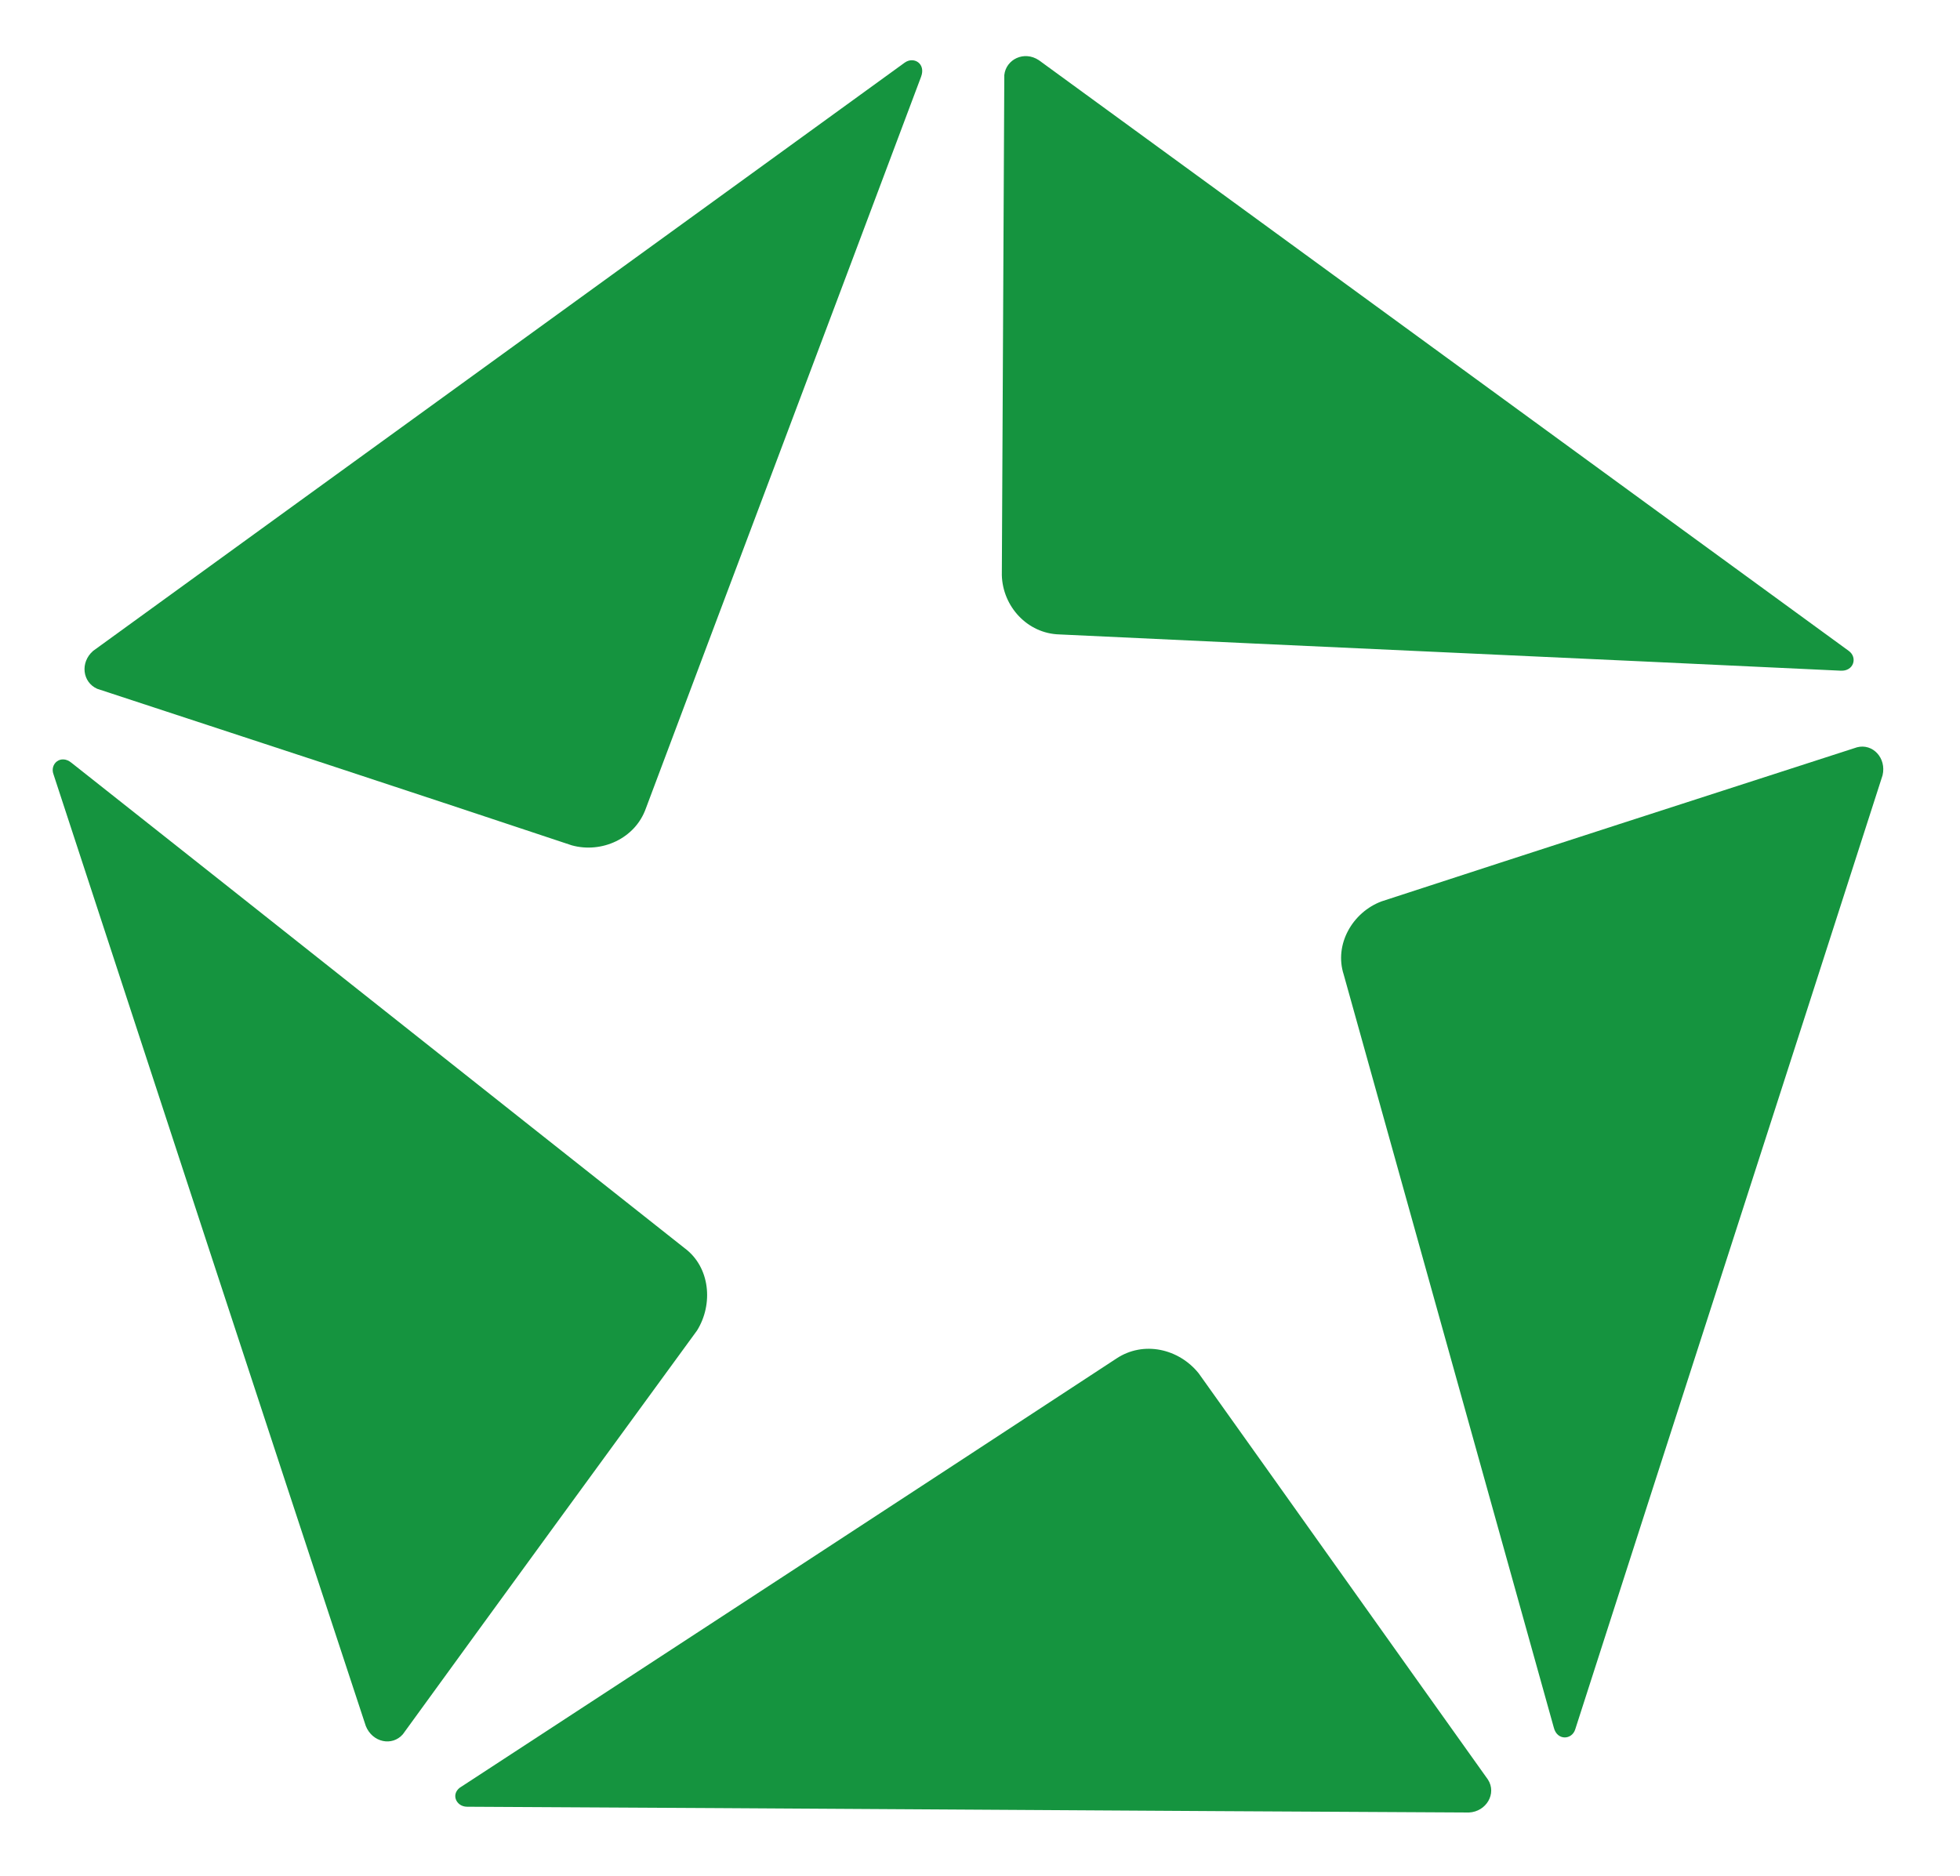 <?xml version="1.0" encoding="UTF-8"?>
<!DOCTYPE svg PUBLIC "-//W3C//DTD SVG 1.1//EN" "http://www.w3.org/Graphics/SVG/1.1/DTD/svg11.dtd">
<!-- Creator: CorelDRAW X7 -->
<svg xmlns="http://www.w3.org/2000/svg" xml:space="preserve" width="57.282mm" height="54.831mm" version="1.1" style="shape-rendering:geometricPrecision; text-rendering:geometricPrecision; image-rendering:optimizeQuality; fill-rule:evenodd; clip-rule:evenodd"
viewBox="0 0 2379 2277"
 xmlns:xlink="http://www.w3.org/1999/xlink">
 <defs>
  <style type="text/css">
   <![CDATA[
    .fil1 {fill:none}
    .fil0 {fill:#15943F}
   ]]>
  </style>
 </defs>
 <g id="Layer_x0020_1">
  <g id="_2358183976656">
   <path class="fil0" d="M1098 76c-328,238 -657,476 -985,714 -16,14 -13,38 5,46 192,63 384,126 576,190 36,10 77,-8 90,-45 111,-296 223,-592 334,-888 6,-16 -9,-25 -20,-17z"/>
   <path class="fil0" d="M2244 790c-328,-239 -655,-478 -983,-717 -18,-12 -40,-1 -42,18 -1,202 -2,404 -3,607 1,38 31,71 70,72 316,15 632,29 948,44 16,1 21,-16 10,-24z"/>
   <path class="fil0" d="M1912 2099c124,-386 249,-772 373,-1158 5,-21 -12,-39 -31,-34 -192,62 -384,124 -577,187 -35,13 -58,52 -46,89 85,305 170,609 255,914 4,16 22,15 26,2z"/>
   <path class="fil0" d="M65 940c126,385 252,770 379,1155 8,20 32,25 45,10 119,-164 238,-327 357,-490 20,-32 16,-77 -15,-100 -248,-196 -496,-393 -744,-589 -13,-11 -27,1 -22,14z"/>
   <path class="fil0" d="M567 2193c405,2 811,5 1216,7 21,-1 34,-23 23,-40 -117,-164 -234,-329 -351,-493 -24,-30 -67,-40 -100,-18 -264,173 -529,346 -794,519 -15,8 -8,25 6,25z"/>
   <rect class="fil1" width="2379" height="2277"/>
  </g>
 </g>
</svg>
